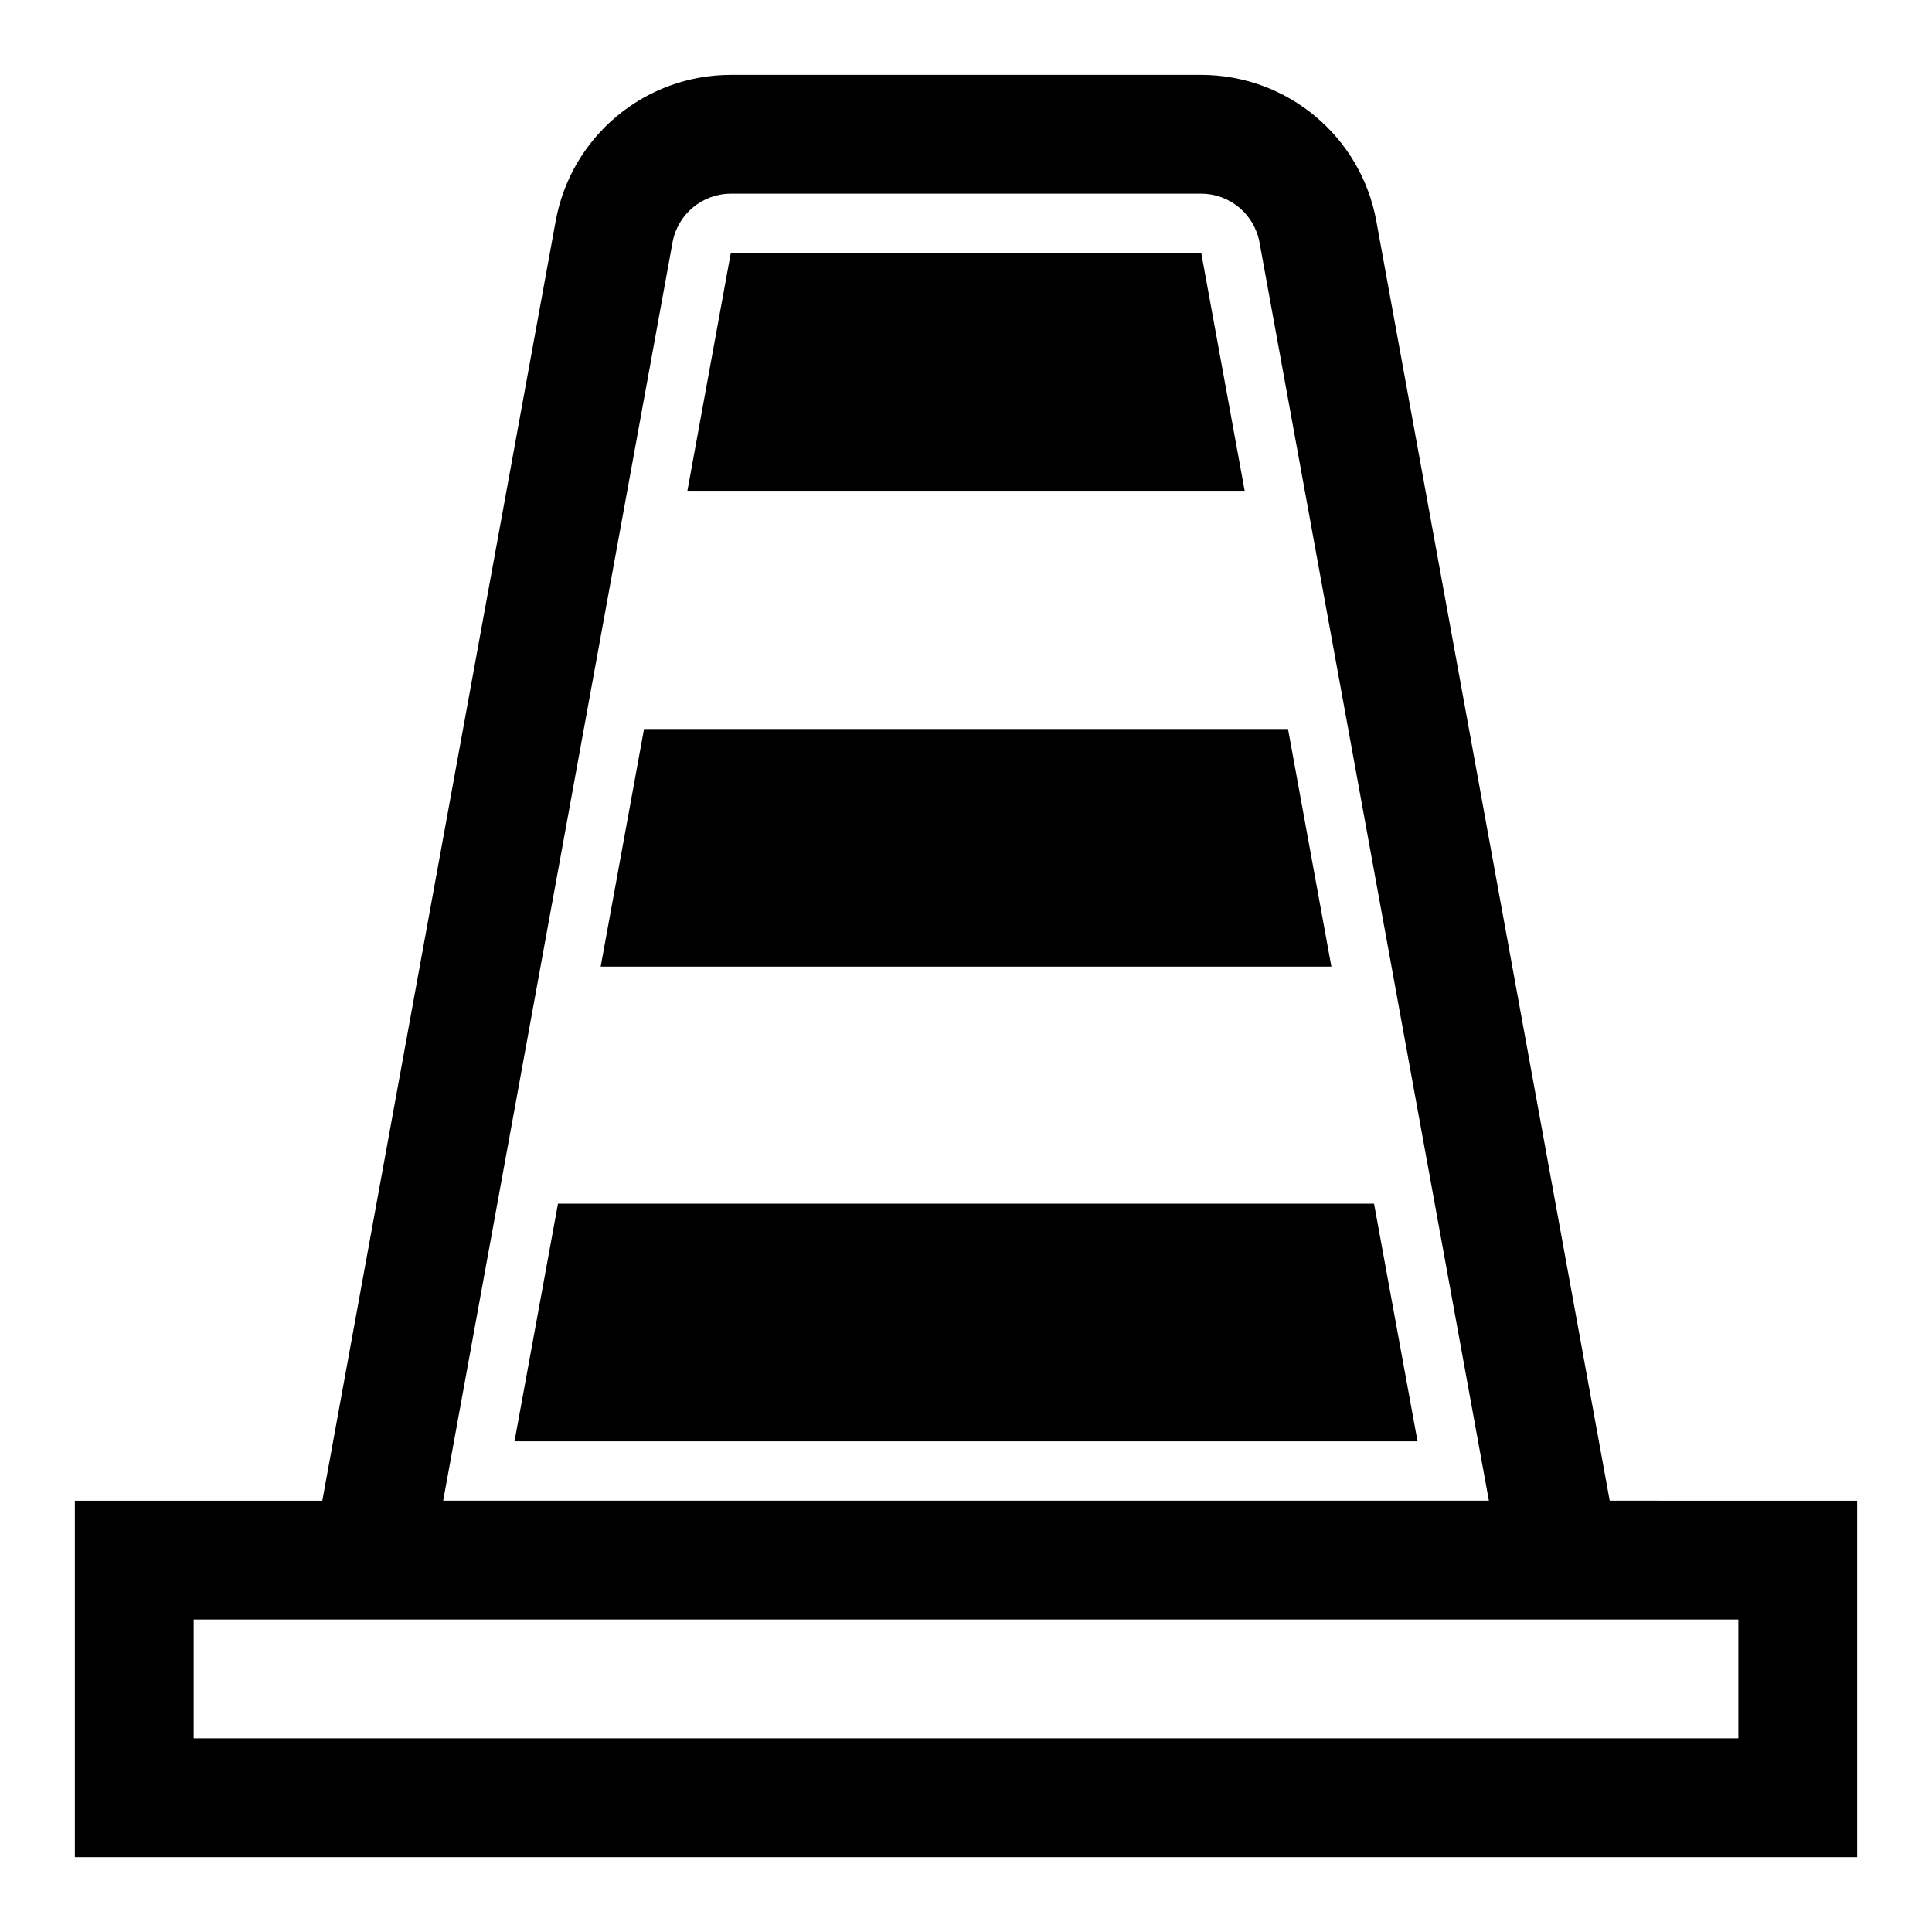 <?xml version="1.0" encoding="UTF-8"?>
<!-- The Best Svg Icon site in the world: iconSvg.co, Visit us! https://iconsvg.co -->
<svg fill="#000000" width="800px" height="800px" version="1.1" viewBox="144 144 512 512" xmlns="http://www.w3.org/2000/svg">
 <path d="m570.59 541.7-61.844-339.09c-4.078-22.453-23.617-38.766-46.445-38.766h-124.6c-22.828 0-42.367 16.312-46.445 38.762l-61.844 339.1h-65.574v94.465h472.32v-94.465zm-248.36-333.46c1.355-7.477 7.871-12.91 15.477-12.91h124.6c7.606 0 14.105 5.434 15.477 12.91l60.789 333.46h-277.13zm282.45 396.44h-409.35v-31.488h409.35zm-130.83-330.62h-147.68l11.492-62.977h124.69zm22.984 126.11h-193.65l11.492-62.977h170.66zm22.828 125.79h-239.31l11.492-62.82v-0.152h216.32v0.156z"/>
</svg>